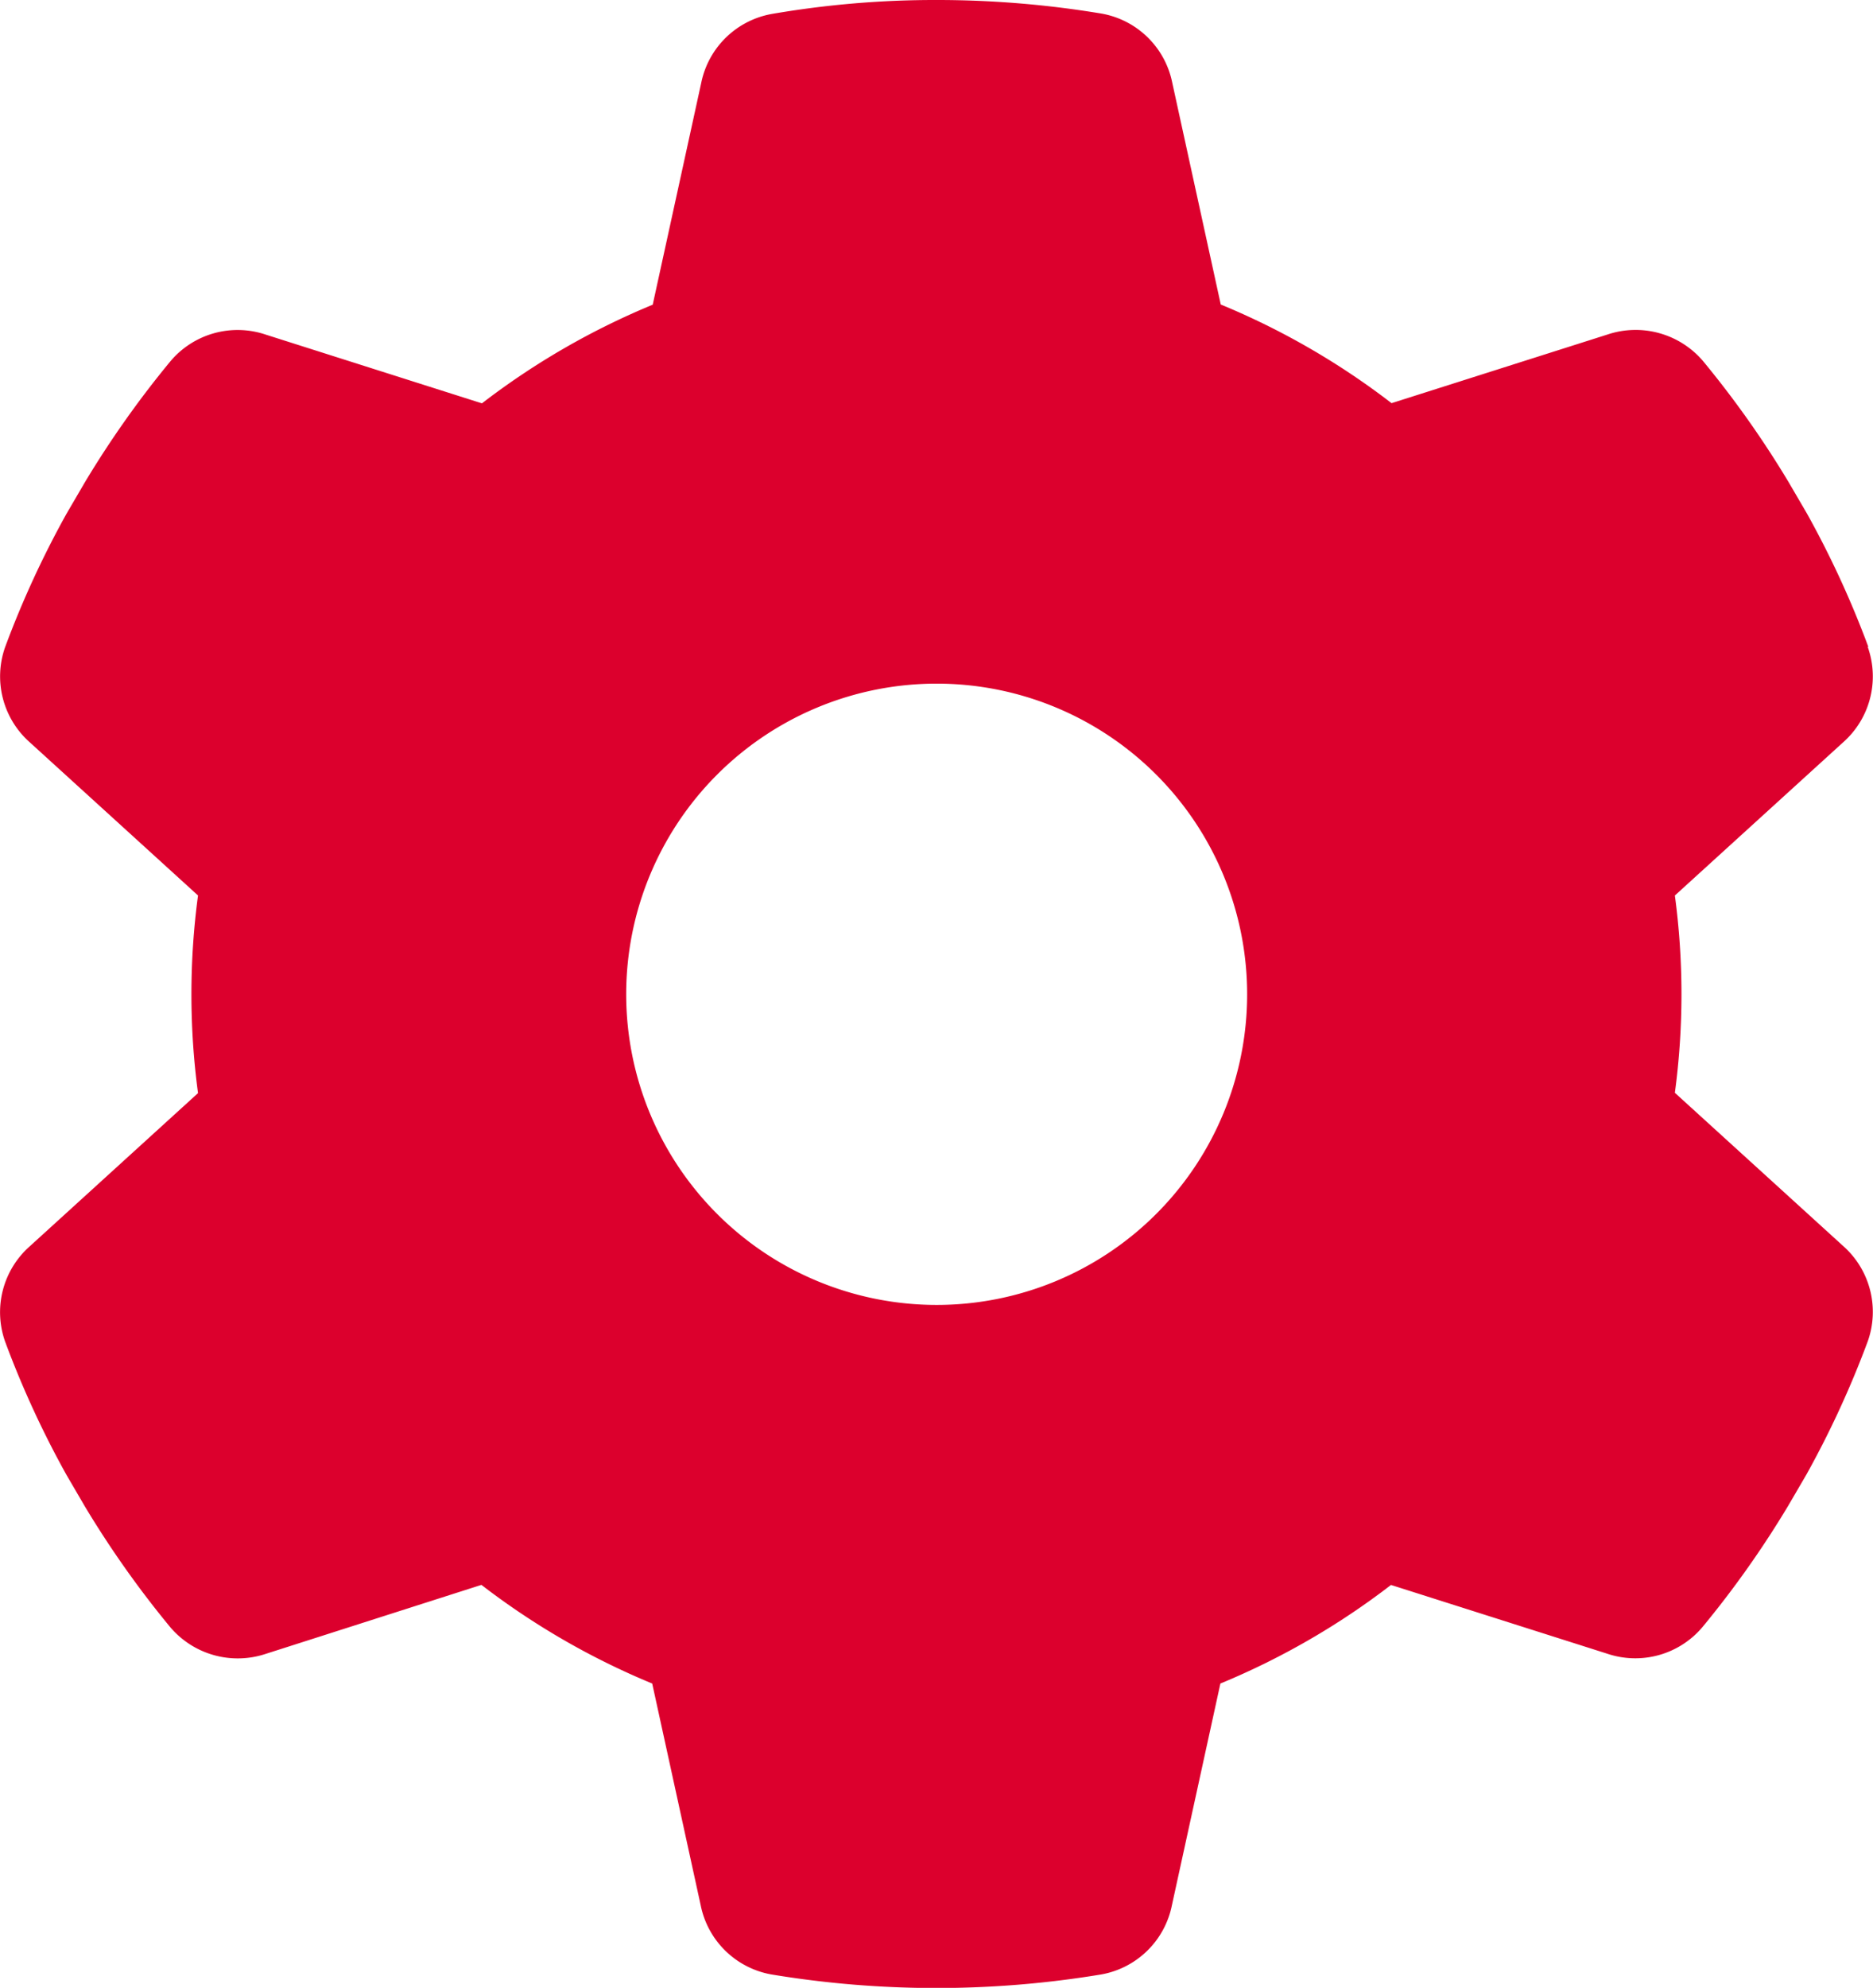 <svg xmlns="http://www.w3.org/2000/svg" width="50.983" height="54.079" viewBox="0 0 50.983 54.079">
  <path id="Advanced_rood" d="M89.3,25.6a2.393,2.393,0,0,1-.676,2.6l-4.574,4.162a20.16,20.16,0,0,1,0,5.367l4.574,4.162a2.393,2.393,0,0,1,.676,2.6,26.206,26.206,0,0,1-1.669,3.623l-.5.856a26.887,26.887,0,0,1-2.335,3.3,2.392,2.392,0,0,1-2.588.718l-5.885-1.87A20.345,20.345,0,0,1,71.679,53.8l-1.32,6.033a2.388,2.388,0,0,1-1.923,1.881,27.465,27.465,0,0,1-8.98,0,2.388,2.388,0,0,1-1.923-1.881L56.213,53.8a20.337,20.337,0,0,1-4.649-2.684L45.69,52.994a2.412,2.412,0,0,1-2.588-.718,26.889,26.889,0,0,1-2.335-3.3l-.5-.856A26.147,26.147,0,0,1,38.6,44.5a2.393,2.393,0,0,1,.676-2.6l4.574-4.162a20.236,20.236,0,0,1,0-5.377L39.277,28.2a2.393,2.393,0,0,1-.676-2.6,26.207,26.207,0,0,1,1.669-3.623l.5-.856a26.888,26.888,0,0,1,2.335-3.3,2.392,2.392,0,0,1,2.588-.718l5.885,1.87a20.345,20.345,0,0,1,4.649-2.684l1.32-6.033A2.388,2.388,0,0,1,59.466,8.38,26.181,26.181,0,0,1,63.956,8a27.305,27.305,0,0,1,4.49.37,2.388,2.388,0,0,1,1.923,1.881l1.32,6.033a20.338,20.338,0,0,1,4.649,2.684l5.885-1.87a2.412,2.412,0,0,1,2.588.718,26.888,26.888,0,0,1,2.335,3.3l.5.856a26.147,26.147,0,0,1,1.669,3.623L89.3,25.6ZM63.956,43.5a8.451,8.451,0,1,0-8.451-8.451A8.451,8.451,0,0,0,63.956,43.5Z" transform="translate(-38.46 -8)" fill="#dc002d"/>
</svg>
